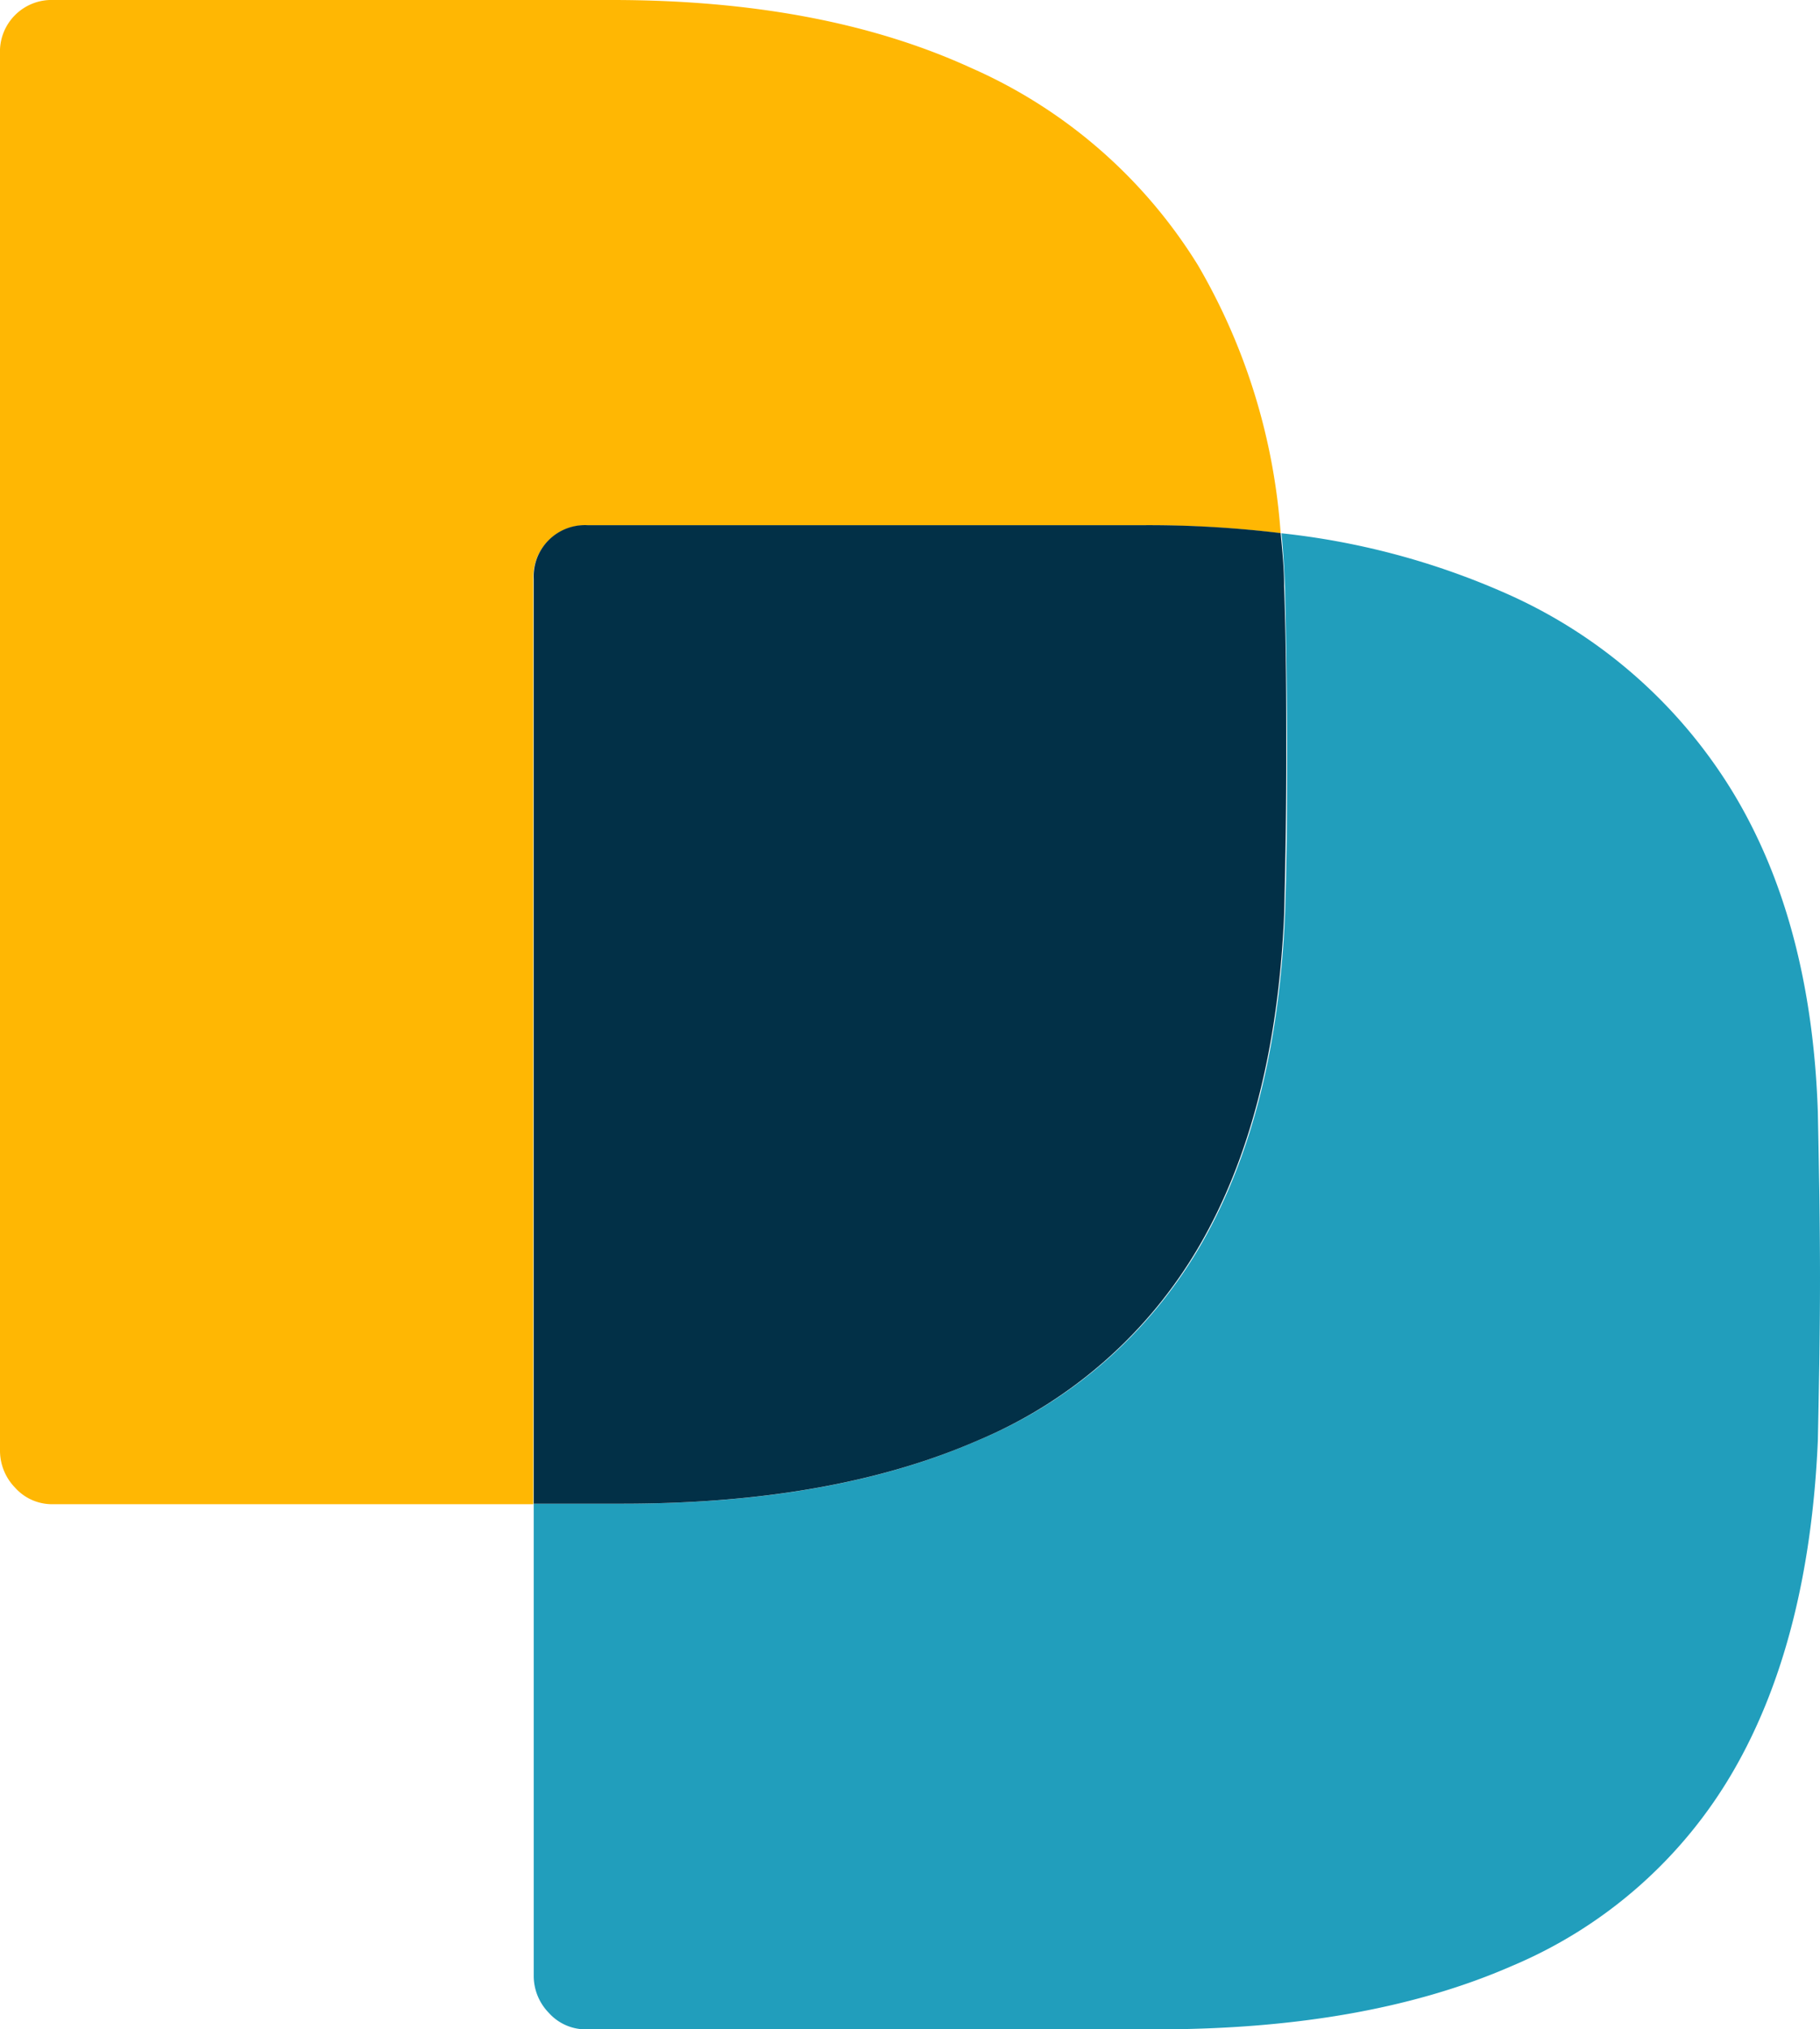 <svg xmlns="http://www.w3.org/2000/svg" viewBox="0 0 110.04 122.63"><defs><style>.cls-1{fill:#ffb703;}.cls-2{fill:#219ebc;}.cls-3{fill:#023047;}</style></defs><g id="Layer_1" data-name="Layer 1"><path class="cls-1" d="M33.18,32.65a3.16,3.16,0,0,1,2.33-.9H69.27a66.21,66.21,0,0,1,8.16.48,37.28,37.28,0,0,0-5-16.2A30.58,30.58,0,0,0,58.68,4.09Q49.73,0,37,0H3.24A3.12,3.12,0,0,0,0,3.25V87.64a3.21,3.21,0,0,0,.91,2.27,3,3,0,0,0,2.33,1h29V35A3.16,3.16,0,0,1,33.18,32.65Z"/><path class="cls-2" d="M104.71,47.78A30.44,30.44,0,0,0,91,35.84a45.43,45.43,0,0,0-13.52-3.61c.1,1.05.17,2.11.21,3.21.09,3.81.13,7.15.13,10s0,6.15-.13,9.87q-.52,12.07-5.13,20A28,28,0,0,1,59.14,87.05q-8.76,3.84-21.49,3.83H32.27v28.5a3.2,3.2,0,0,0,.91,2.27,3,3,0,0,0,2.33,1H69.92q12.72,0,21.49-3.83a28,28,0,0,0,13.37-11.75q4.6-7.92,5.13-20c.08-3.72.13-7,.13-9.86s-.05-6.19-.13-10Q109.52,55.64,104.71,47.78Z"/><path class="cls-3" d="M59.14,87.05A28,28,0,0,0,72.51,75.3q4.6-7.92,5.13-20,.14-5.58.13-9.87c0-2.85,0-6.19-.13-10,0-1.1-.11-2.16-.21-3.21a66.21,66.21,0,0,0-8.16-.48H35.51A3.1,3.1,0,0,0,32.27,35V90.88h5.38Q50.37,90.88,59.14,87.05Z"/></g></svg>